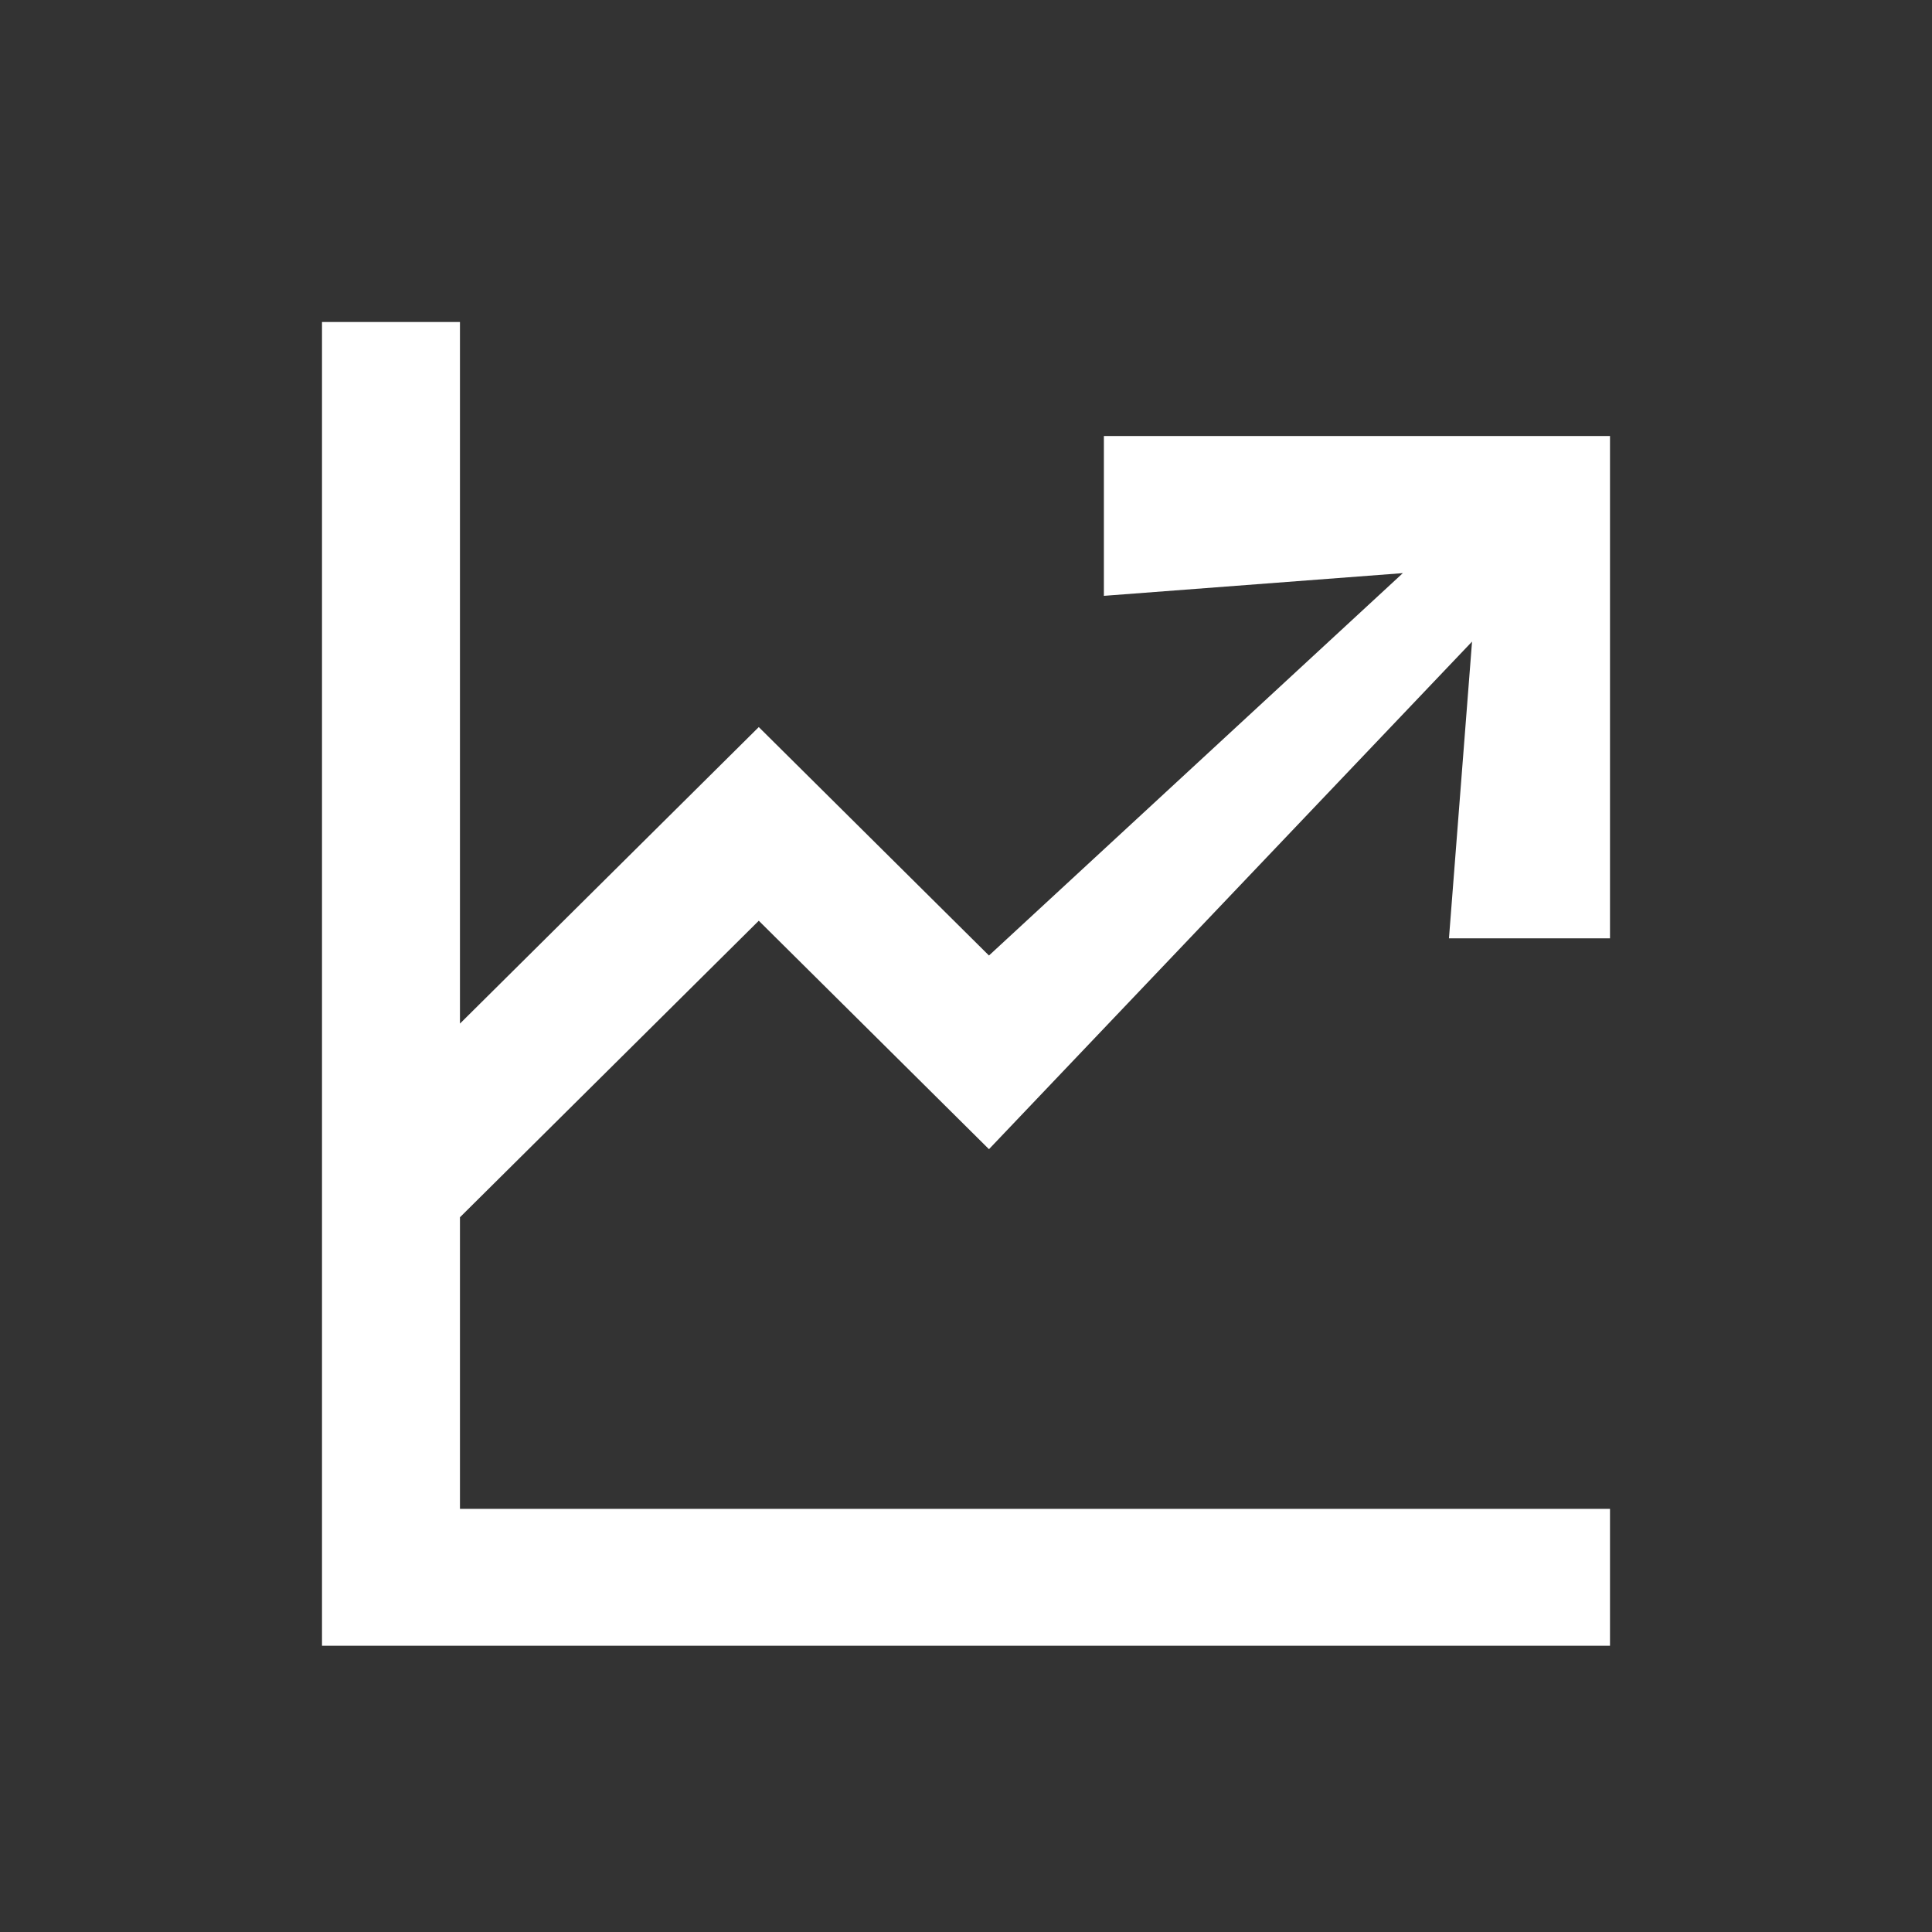 <svg width="54" height="54" viewBox="0 0 54 54" fill="none" xmlns="http://www.w3.org/2000/svg">
<rect x="0" y="0" width="54" height="54" fill="#333333" stroke="none"/>
<g clip-path="url(#clip0_82_799)">
<path d="M45 26.226V12.187H30.854V16.654L39.21 16.019L27.642 26.707L21.208 20.322L12.856 28.61V9H9V46H45V42.173H12.856V34.023L21.208 25.735L27.642 32.12L41.144 17.933L40.499 26.226H45Z" fill="white"/>
</g>
<defs>
<clipPath id="clip0_82_799">
<rect width="36" height="37" fill="white" transform="translate(9 9)"/>
</clipPath>
</defs>
</svg>
